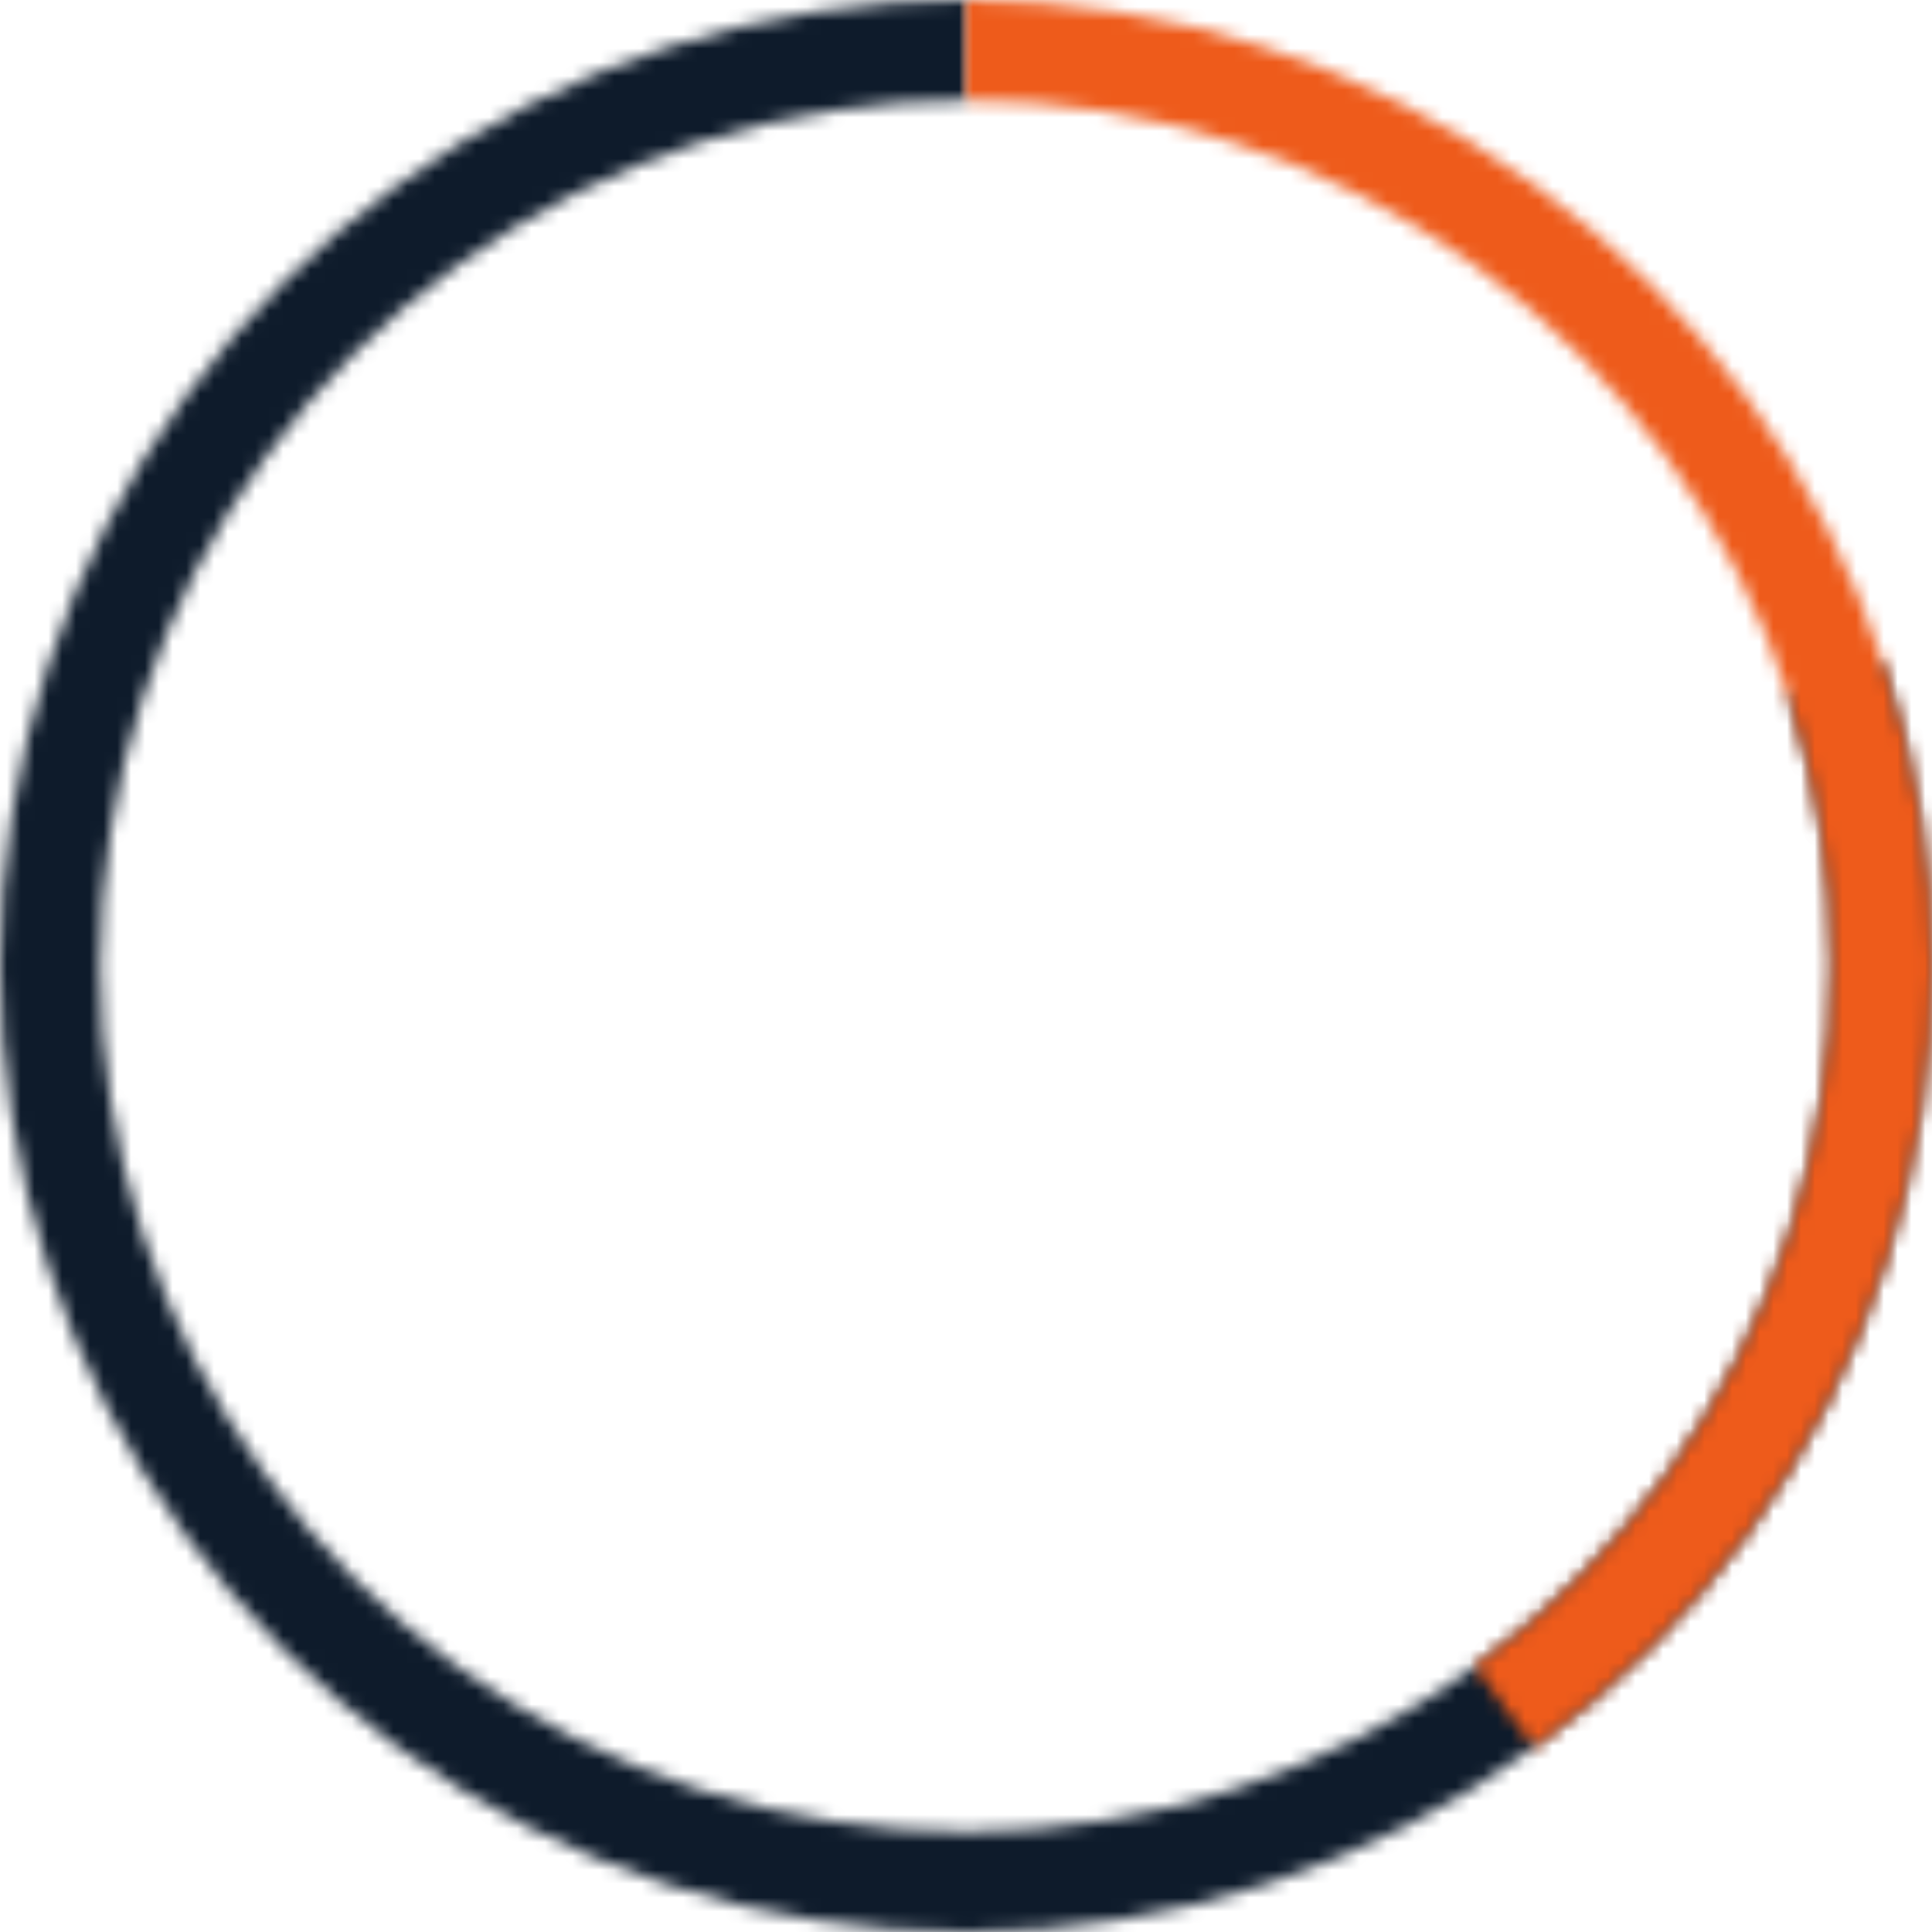 <?xml version="1.0" encoding="UTF-8"?> <svg xmlns="http://www.w3.org/2000/svg" width="140" height="140" viewBox="0 0 140 140" fill="none"><mask id="path-1-inside-1_5_7" fill="white"><path d="M136.502 48.149C141.121 62.207 141.167 77.367 136.632 91.453C132.097 105.538 123.215 117.825 111.261 126.547C99.307 135.269 84.897 139.979 70.099 140C55.302 140.021 40.878 135.352 28.9 126.664C16.921 117.975 8.004 105.714 3.43 91.642C-1.145 77.569 -1.143 62.409 3.436 48.338C8.016 34.266 16.936 22.008 28.917 13.324C40.898 4.639 55.323 -0.025 70.121 0L70.108 7.261C56.846 7.238 43.917 11.418 33.178 19.202C22.44 26.986 14.445 37.973 10.34 50.584C6.236 63.196 6.234 76.784 10.334 89.397C14.435 102.01 22.427 112.999 33.163 120.786C43.899 128.574 56.826 132.758 70.089 132.74C83.352 132.721 96.267 128.499 106.981 120.682C117.695 112.864 125.656 101.852 129.721 89.228C133.785 76.603 133.745 63.015 129.604 50.415L136.502 48.149Z"></path></mask><path d="M136.502 48.149C141.121 62.207 141.167 77.367 136.632 91.453C132.097 105.538 123.215 117.825 111.261 126.547C99.307 135.269 84.897 139.979 70.099 140C55.302 140.021 40.878 135.352 28.9 126.664C16.921 117.975 8.004 105.714 3.43 91.642C-1.145 77.569 -1.143 62.409 3.436 48.338C8.016 34.266 16.936 22.008 28.917 13.324C40.898 4.639 55.323 -0.025 70.121 0L70.108 7.261C56.846 7.238 43.917 11.418 33.178 19.202C22.44 26.986 14.445 37.973 10.34 50.584C6.236 63.196 6.234 76.784 10.334 89.397C14.435 102.01 22.427 112.999 33.163 120.786C43.899 128.574 56.826 132.758 70.089 132.74C83.352 132.721 96.267 128.499 106.981 120.682C117.695 112.864 125.656 101.852 129.721 89.228C133.785 76.603 133.745 63.015 129.604 50.415L136.502 48.149Z" stroke="#0E1B2B" stroke-width="12" mask="url(#path-1-inside-1_5_7)"></path><mask id="path-2-inside-2_5_7" fill="white"><path d="M70 0C84.782 1.7628e-07 99.186 4.68 111.145 13.369C123.104 22.058 132.006 34.31 136.574 48.369C141.142 62.428 141.142 77.572 136.574 91.631C132.006 105.69 123.104 117.942 111.145 126.631L106.877 120.757C117.596 112.97 125.575 101.988 129.669 89.388C133.763 76.787 133.763 63.213 129.669 50.612C125.575 38.012 117.596 27.03 106.877 19.243C96.159 11.455 83.249 7.26 70 7.26V0Z"></path></mask><path d="M70 0C84.782 1.7628e-07 99.186 4.68 111.145 13.369C123.104 22.058 132.006 34.31 136.574 48.369C141.142 62.428 141.142 77.572 136.574 91.631C132.006 105.69 123.104 117.942 111.145 126.631L106.877 120.757C117.596 112.97 125.575 101.988 129.669 89.388C133.763 76.787 133.763 63.213 129.669 50.612C125.575 38.012 117.596 27.03 106.877 19.243C96.159 11.455 83.249 7.26 70 7.26V0Z" stroke="#EE5B1B" stroke-width="12" mask="url(#path-2-inside-2_5_7)"></path></svg> 